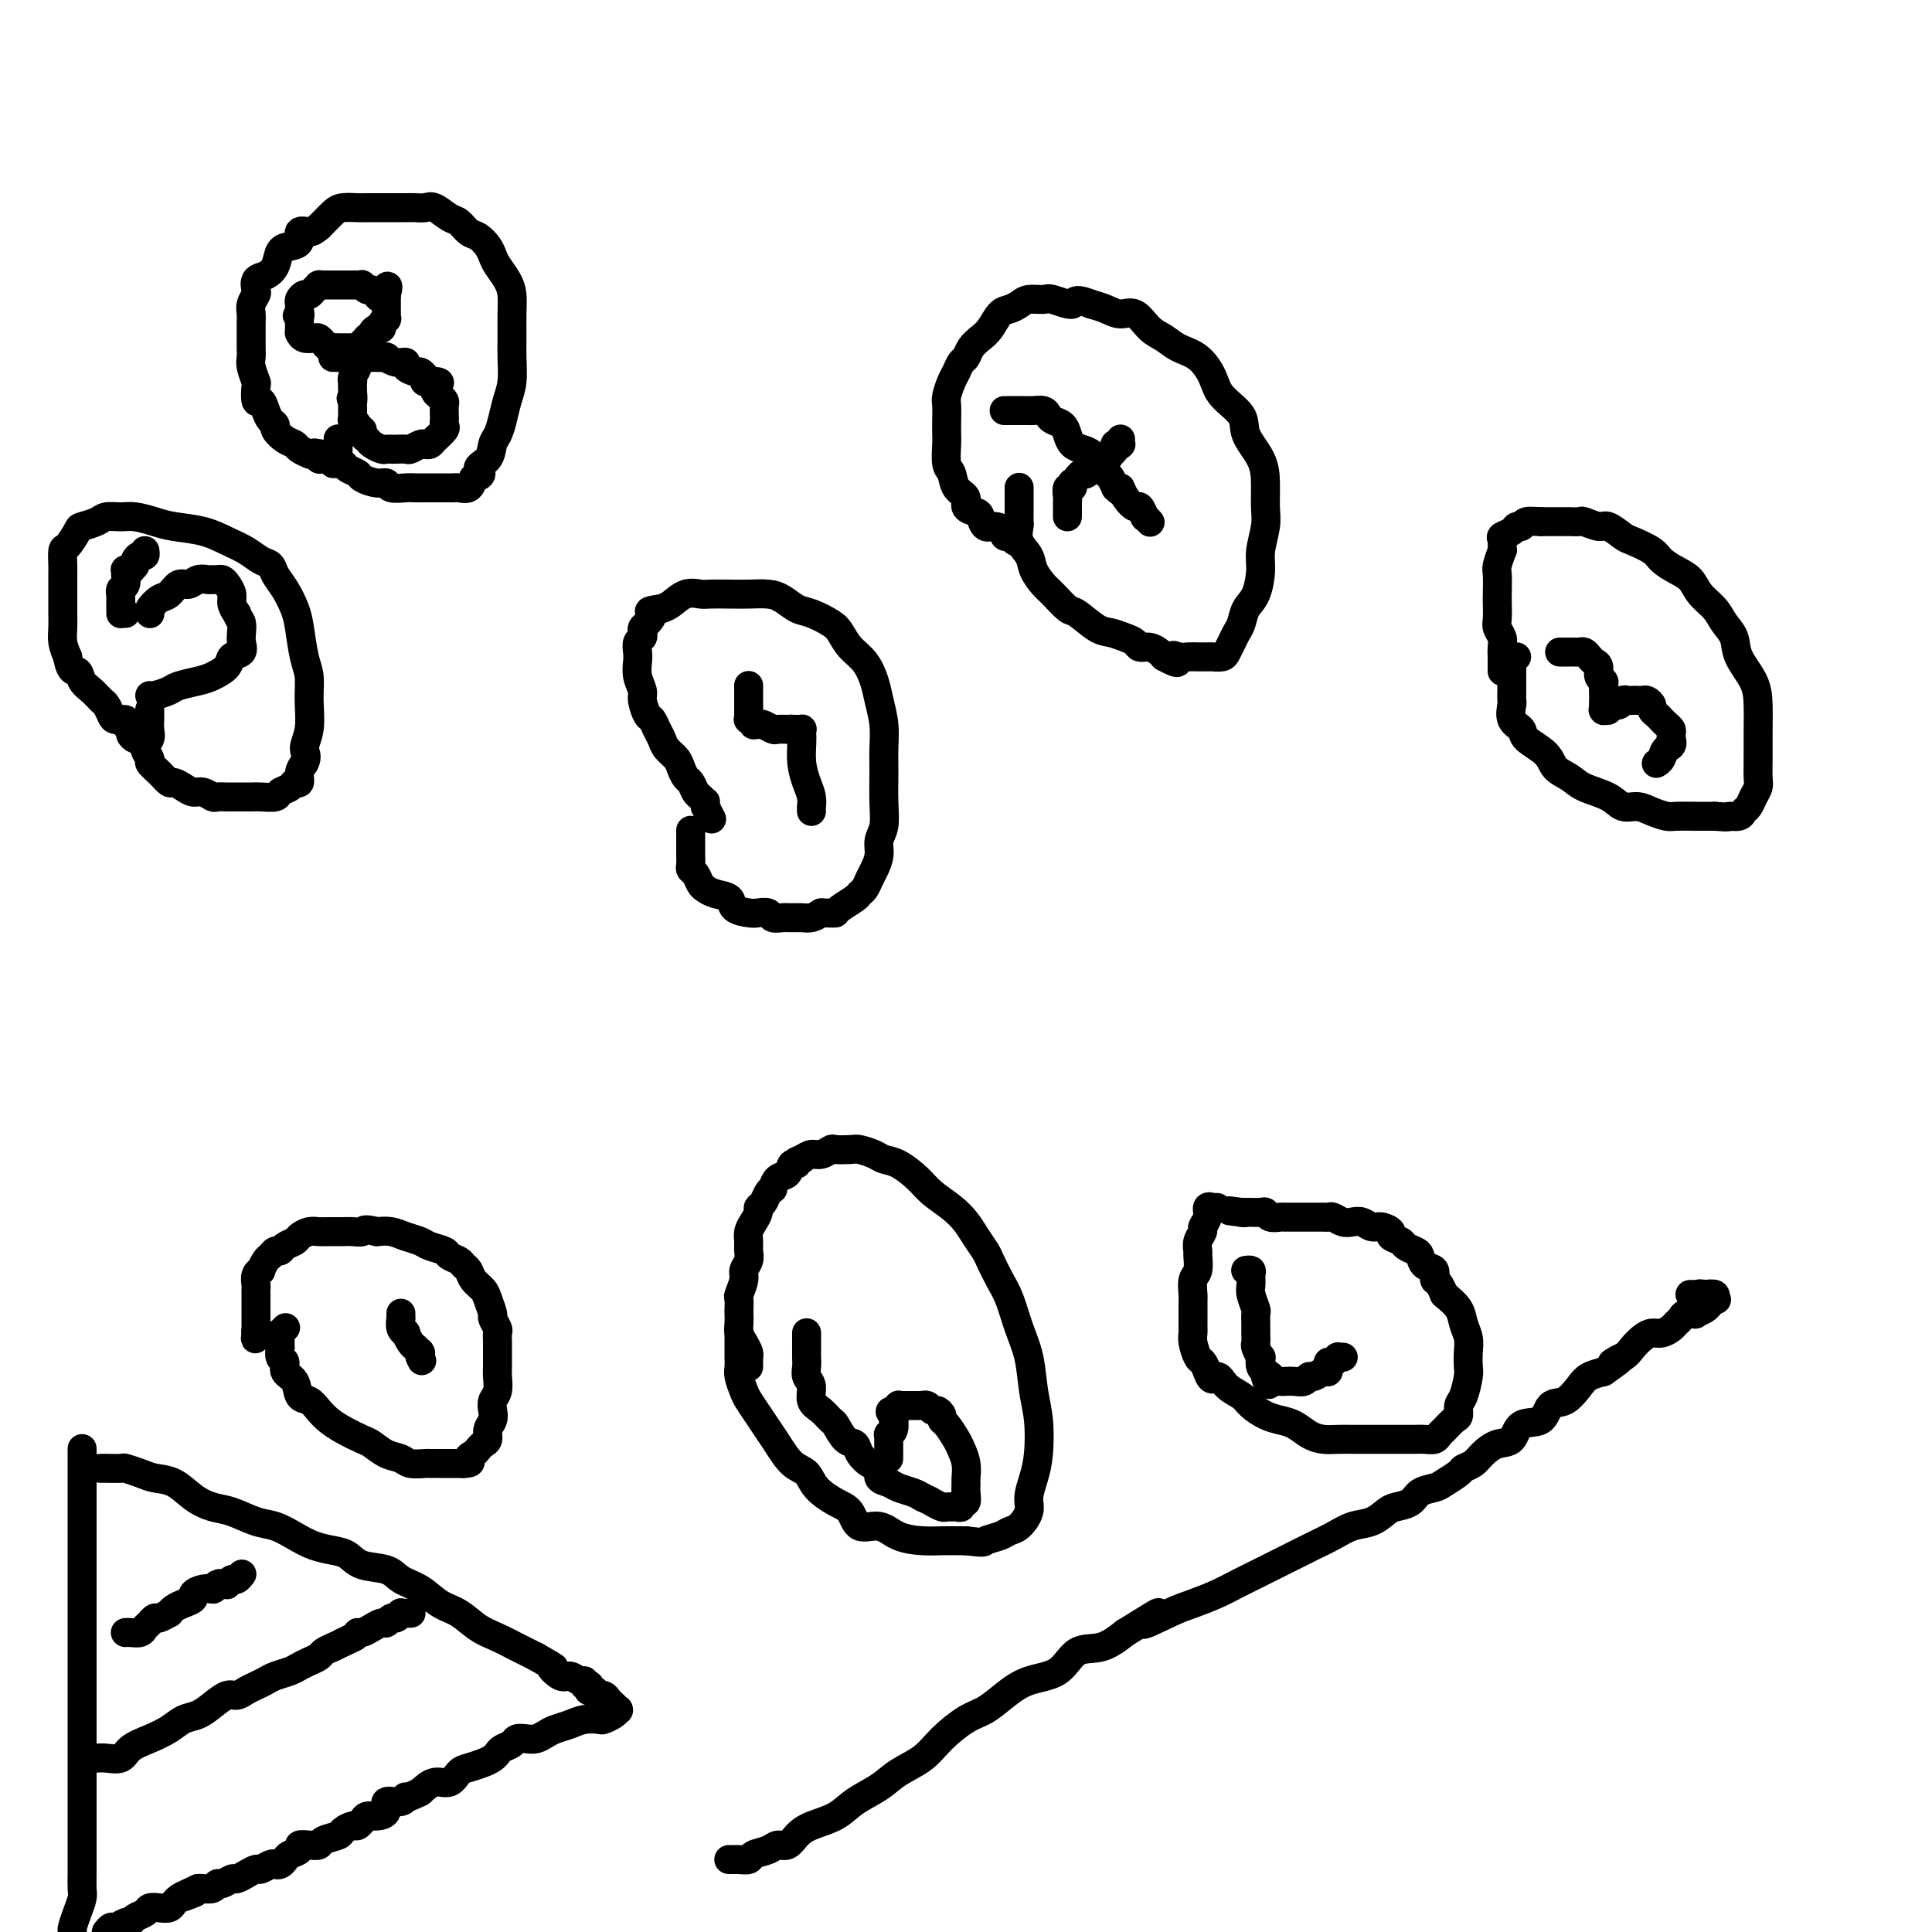 <svg viewBox='0 0 400 400' version='1.1' xmlns='http://www.w3.org/2000/svg' xmlns:xlink='http://www.w3.org/1999/xlink'><g fill='none' stroke='#000000' stroke-width='6' stroke-linecap='round' stroke-linejoin='round'><path d='M59,275c0.113,-0.111 0.226,-0.223 0,0c-0.226,0.223 -0.793,0.780 -1,1c-0.207,0.220 -0.056,0.102 0,0c0.056,-0.102 0.015,-0.187 0,0c-0.015,0.187 -0.005,0.645 0,1c0.005,0.355 0.006,0.605 0,1c-0.006,0.395 -0.017,0.935 0,1c0.017,0.065 0.064,-0.346 0,0c-0.064,0.346 -0.239,1.448 0,2c0.239,0.552 0.893,0.553 1,1c0.107,0.447 -0.333,1.341 0,2c0.333,0.659 1.440,1.083 2,2c0.560,0.917 0.574,2.328 1,3c0.426,0.672 1.262,0.604 2,1c0.738,0.396 1.376,1.257 2,2c0.624,0.743 1.234,1.369 2,2c0.766,0.631 1.690,1.268 3,2c1.310,0.732 3.007,1.559 4,2c0.993,0.441 1.282,0.496 2,1c0.718,0.504 1.865,1.455 3,2c1.135,0.545 2.257,0.682 3,1c0.743,0.318 1.106,0.817 2,1c0.894,0.183 2.319,0.049 3,0c0.681,-0.049 0.619,-0.013 1,0c0.381,0.013 1.205,0.004 2,0c0.795,-0.004 1.560,-0.001 2,0c0.440,0.001 0.554,0.000 1,0c0.446,-0.000 1.223,-0.000 2,0'/><path d='M96,303c2.190,-0.024 1.165,-0.583 1,-1c-0.165,-0.417 0.529,-0.692 1,-1c0.471,-0.308 0.718,-0.649 1,-1c0.282,-0.351 0.598,-0.713 1,-1c0.402,-0.287 0.891,-0.500 1,-1c0.109,-0.500 -0.163,-1.288 0,-2c0.163,-0.712 0.762,-1.349 1,-2c0.238,-0.651 0.116,-1.315 0,-2c-0.116,-0.685 -0.227,-1.390 0,-2c0.227,-0.610 0.793,-1.126 1,-2c0.207,-0.874 0.055,-2.108 0,-3c-0.055,-0.892 -0.014,-1.442 0,-2c0.014,-0.558 -0.000,-1.123 0,-2c0.000,-0.877 0.015,-2.064 0,-3c-0.015,-0.936 -0.060,-1.619 0,-2c0.060,-0.381 0.224,-0.458 0,-1c-0.224,-0.542 -0.837,-1.548 -1,-2c-0.163,-0.452 0.125,-0.348 0,-1c-0.125,-0.652 -0.664,-2.058 -1,-3c-0.336,-0.942 -0.470,-1.418 -1,-2c-0.530,-0.582 -1.456,-1.269 -2,-2c-0.544,-0.731 -0.707,-1.505 -1,-2c-0.293,-0.495 -0.715,-0.710 -1,-1c-0.285,-0.290 -0.431,-0.655 -1,-1c-0.569,-0.345 -1.559,-0.670 -2,-1c-0.441,-0.330 -0.334,-0.667 -1,-1c-0.666,-0.333 -2.107,-0.664 -3,-1c-0.893,-0.336 -1.239,-0.678 -2,-1c-0.761,-0.322 -1.936,-0.625 -3,-1c-1.064,-0.375 -2.018,-0.821 -3,-1c-0.982,-0.179 -1.991,-0.089 -3,0'/><path d='M78,255c-2.900,-0.773 -2.650,-0.207 -3,0c-0.350,0.207 -1.301,0.055 -2,0c-0.699,-0.055 -1.147,-0.012 -2,0c-0.853,0.012 -2.111,-0.008 -3,0c-0.889,0.008 -1.408,0.043 -2,0c-0.592,-0.043 -1.258,-0.165 -2,0c-0.742,0.165 -1.561,0.618 -2,1c-0.439,0.382 -0.499,0.694 -1,1c-0.501,0.306 -1.443,0.605 -2,1c-0.557,0.395 -0.728,0.884 -1,1c-0.272,0.116 -0.646,-0.141 -1,0c-0.354,0.141 -0.687,0.681 -1,1c-0.313,0.319 -0.606,0.418 -1,1c-0.394,0.582 -0.890,1.647 -1,2c-0.110,0.353 0.167,-0.007 0,0c-0.167,0.007 -0.777,0.382 -1,1c-0.223,0.618 -0.060,1.479 0,2c0.060,0.521 0.016,0.703 0,1c-0.016,0.297 -0.004,0.710 0,1c0.004,0.290 0.001,0.459 0,1c-0.001,0.541 -0.000,1.456 0,2c0.000,0.544 0.000,0.719 0,1c-0.000,0.281 -0.000,0.667 0,1c0.000,0.333 0.000,0.611 0,1c-0.000,0.389 -0.000,0.889 0,1c0.000,0.111 0.000,-0.166 0,0c-0.000,0.166 -0.000,0.775 0,1c0.000,0.225 0.000,0.064 0,0c-0.000,-0.064 -0.000,-0.032 0,0'/><path d='M53,276c-0.293,2.321 -0.026,0.622 0,0c0.026,-0.622 -0.189,-0.167 0,0c0.189,0.167 0.782,0.045 1,0c0.218,-0.045 0.062,-0.013 0,0c-0.062,0.013 -0.031,0.006 0,0'/><path d='M252,250c-0.414,0.003 -0.828,0.007 -1,0c-0.172,-0.007 -0.103,-0.023 0,0c0.103,0.023 0.239,0.085 0,0c-0.239,-0.085 -0.852,-0.319 -1,0c-0.148,0.319 0.171,1.189 0,2c-0.171,0.811 -0.831,1.563 -1,2c-0.169,0.437 0.152,0.558 0,1c-0.152,0.442 -0.776,1.205 -1,2c-0.224,0.795 -0.046,1.621 0,2c0.046,0.379 -0.040,0.310 0,1c0.040,0.690 0.207,2.138 0,3c-0.207,0.862 -0.787,1.137 -1,2c-0.213,0.863 -0.057,2.315 0,3c0.057,0.685 0.015,0.603 0,1c-0.015,0.397 -0.005,1.274 0,2c0.005,0.726 0.004,1.301 0,2c-0.004,0.699 -0.012,1.520 0,2c0.012,0.480 0.045,0.617 0,1c-0.045,0.383 -0.167,1.010 0,2c0.167,0.990 0.622,2.344 1,3c0.378,0.656 0.679,0.616 1,1c0.321,0.384 0.660,1.192 1,2'/><path d='M250,284c0.839,2.606 1.435,1.122 2,1c0.565,-0.122 1.099,1.119 2,2c0.901,0.881 2.170,1.401 3,2c0.830,0.599 1.222,1.277 2,2c0.778,0.723 1.940,1.490 3,2c1.060,0.510 2.016,0.764 3,1c0.984,0.236 1.996,0.456 3,1c1.004,0.544 2.001,1.414 3,2c0.999,0.586 2.001,0.889 3,1c0.999,0.111 1.996,0.030 3,0c1.004,-0.030 2.016,-0.008 3,0c0.984,0.008 1.940,0.002 3,0c1.060,-0.002 2.223,-0.001 3,0c0.777,0.001 1.167,0.001 2,0c0.833,-0.001 2.107,-0.004 3,0c0.893,0.004 1.404,0.013 2,0c0.596,-0.013 1.276,-0.049 2,0c0.724,0.049 1.490,0.183 2,0c0.510,-0.183 0.763,-0.682 1,-1c0.237,-0.318 0.459,-0.453 1,-1c0.541,-0.547 1.403,-1.505 2,-2c0.597,-0.495 0.931,-0.526 1,-1c0.069,-0.474 -0.125,-1.390 0,-2c0.125,-0.610 0.570,-0.915 1,-2c0.430,-1.085 0.844,-2.951 1,-4c0.156,-1.049 0.054,-1.281 0,-2c-0.054,-0.719 -0.062,-1.925 0,-3c0.062,-1.075 0.192,-2.020 0,-3c-0.192,-0.980 -0.705,-1.995 -1,-3c-0.295,-1.005 -0.370,-2.002 -1,-3c-0.630,-0.998 -1.815,-1.999 -3,-3'/><path d='M299,268c-1.255,-3.196 -1.893,-2.688 -2,-3c-0.107,-0.312 0.318,-1.446 0,-2c-0.318,-0.554 -1.379,-0.530 -2,-1c-0.621,-0.470 -0.801,-1.435 -1,-2c-0.199,-0.565 -0.416,-0.728 -1,-1c-0.584,-0.272 -1.536,-0.651 -2,-1c-0.464,-0.349 -0.442,-0.667 -1,-1c-0.558,-0.333 -1.697,-0.681 -2,-1c-0.303,-0.319 0.228,-0.607 0,-1c-0.228,-0.393 -1.216,-0.889 -2,-1c-0.784,-0.111 -1.366,0.163 -2,0c-0.634,-0.163 -1.322,-0.762 -2,-1c-0.678,-0.238 -1.346,-0.116 -2,0c-0.654,0.116 -1.292,0.227 -2,0c-0.708,-0.227 -1.484,-0.793 -2,-1c-0.516,-0.207 -0.772,-0.055 -1,0c-0.228,0.055 -0.427,0.015 -1,0c-0.573,-0.015 -1.520,-0.004 -2,0c-0.480,0.004 -0.495,0.001 -1,0c-0.505,-0.001 -1.501,0.001 -2,0c-0.499,-0.001 -0.501,-0.004 -1,0c-0.499,0.004 -1.495,0.015 -2,0c-0.505,-0.015 -0.520,-0.057 -1,0c-0.480,0.057 -1.424,0.211 -2,0c-0.576,-0.211 -0.785,-0.789 -1,-1c-0.215,-0.211 -0.436,-0.057 -1,0c-0.564,0.057 -1.472,0.015 -2,0c-0.528,-0.015 -0.678,-0.004 -1,0c-0.322,0.004 -0.818,0.001 -1,0c-0.182,-0.001 -0.052,-0.000 0,0c0.052,0.000 0.026,0.000 0,0'/><path d='M257,251c-4.796,-0.619 -1.285,-0.166 0,0c1.285,0.166 0.344,0.044 0,0c-0.344,-0.044 -0.092,-0.012 0,0c0.092,0.012 0.025,0.003 0,0c-0.025,-0.003 -0.007,-0.001 0,0c0.007,0.001 0.002,0.000 0,0c-0.002,-0.000 -0.001,-0.000 0,0c0.001,0.000 0.000,0.000 0,0'/><path d='M143,172c-0.000,-0.088 -0.000,-0.175 0,0c0.000,0.175 0.000,0.614 0,1c-0.000,0.386 -0.001,0.720 0,1c0.001,0.280 0.003,0.508 0,1c-0.003,0.492 -0.012,1.249 0,2c0.012,0.751 0.044,1.497 0,2c-0.044,0.503 -0.165,0.765 0,1c0.165,0.235 0.615,0.443 1,1c0.385,0.557 0.703,1.462 1,2c0.297,0.538 0.573,0.708 1,1c0.427,0.292 1.006,0.705 2,1c0.994,0.295 2.403,0.470 3,1c0.597,0.530 0.383,1.414 1,2c0.617,0.586 2.066,0.875 3,1c0.934,0.125 1.352,0.086 2,0c0.648,-0.086 1.524,-0.219 2,0c0.476,0.219 0.550,0.792 1,1c0.450,0.208 1.275,0.053 2,0c0.725,-0.053 1.349,-0.004 2,0c0.651,0.004 1.329,-0.037 2,0c0.671,0.037 1.335,0.154 2,0c0.665,-0.154 1.333,-0.577 2,-1'/><path d='M170,189c2.985,0.032 2.946,0.112 3,0c0.054,-0.112 0.200,-0.414 1,-1c0.800,-0.586 2.256,-1.454 3,-2c0.744,-0.546 0.778,-0.768 1,-1c0.222,-0.232 0.633,-0.474 1,-1c0.367,-0.526 0.691,-1.336 1,-2c0.309,-0.664 0.605,-1.183 1,-2c0.395,-0.817 0.891,-1.933 1,-3c0.109,-1.067 -0.167,-2.087 0,-3c0.167,-0.913 0.778,-1.720 1,-3c0.222,-1.280 0.056,-3.035 0,-5c-0.056,-1.965 -0.003,-4.142 0,-6c0.003,-1.858 -0.043,-3.397 0,-5c0.043,-1.603 0.174,-3.272 0,-5c-0.174,-1.728 -0.652,-3.517 -1,-5c-0.348,-1.483 -0.567,-2.662 -1,-4c-0.433,-1.338 -1.081,-2.835 -2,-4c-0.919,-1.165 -2.108,-1.999 -3,-3c-0.892,-1.001 -1.488,-2.170 -2,-3c-0.512,-0.830 -0.940,-1.322 -2,-2c-1.060,-0.678 -2.751,-1.541 -4,-2c-1.249,-0.459 -2.055,-0.515 -3,-1c-0.945,-0.485 -2.028,-1.398 -3,-2c-0.972,-0.602 -1.831,-0.893 -3,-1c-1.169,-0.107 -2.648,-0.030 -4,0c-1.352,0.030 -2.579,0.015 -4,0c-1.421,-0.015 -3.038,-0.029 -4,0c-0.962,0.029 -1.268,0.101 -2,0c-0.732,-0.101 -1.889,-0.373 -3,0c-1.111,0.373 -2.174,1.392 -3,2c-0.826,0.608 -1.413,0.804 -2,1'/><path d='M137,126c-3.812,0.582 -2.341,0.537 -2,1c0.341,0.463 -0.448,1.433 -1,2c-0.552,0.567 -0.866,0.733 -1,1c-0.134,0.267 -0.088,0.637 0,1c0.088,0.363 0.219,0.719 0,1c-0.219,0.281 -0.787,0.488 -1,1c-0.213,0.512 -0.072,1.329 0,2c0.072,0.671 0.075,1.196 0,2c-0.075,0.804 -0.227,1.888 0,3c0.227,1.112 0.834,2.251 1,3c0.166,0.749 -0.110,1.107 0,2c0.110,0.893 0.606,2.322 1,3c0.394,0.678 0.687,0.604 1,1c0.313,0.396 0.647,1.260 1,2c0.353,0.740 0.724,1.354 1,2c0.276,0.646 0.455,1.324 1,2c0.545,0.676 1.455,1.351 2,2c0.545,0.649 0.723,1.273 1,2c0.277,0.727 0.652,1.558 1,2c0.348,0.442 0.668,0.496 1,1c0.332,0.504 0.678,1.459 1,2c0.322,0.541 0.622,0.667 1,1c0.378,0.333 0.833,0.873 1,1c0.167,0.127 0.045,-0.158 0,0c-0.045,0.158 -0.013,0.759 0,1c0.013,0.241 0.006,0.120 0,0'/><path d='M146,167c2.333,4.500 1.167,2.250 0,0'/><path d='M314,136c-0.423,-0.004 -0.845,-0.008 -1,0c-0.155,0.008 -0.041,0.028 0,0c0.041,-0.028 0.011,-0.103 0,0c-0.011,0.103 -0.003,0.385 0,1c0.003,0.615 0.001,1.563 0,2c-0.001,0.437 -0.002,0.361 0,1c0.002,0.639 0.008,1.991 0,3c-0.008,1.009 -0.030,1.673 0,2c0.030,0.327 0.113,0.317 0,1c-0.113,0.683 -0.421,2.059 0,3c0.421,0.941 1.572,1.445 2,2c0.428,0.555 0.132,1.160 1,2c0.868,0.840 2.900,1.915 4,3c1.100,1.085 1.266,2.179 2,3c0.734,0.821 2.034,1.368 3,2c0.966,0.632 1.598,1.349 3,2c1.402,0.651 3.573,1.236 5,2c1.427,0.764 2.109,1.707 3,2c0.891,0.293 1.989,-0.065 3,0c1.011,0.065 1.933,0.553 3,1c1.067,0.447 2.278,0.852 3,1c0.722,0.148 0.957,0.040 2,0c1.043,-0.040 2.896,-0.011 4,0c1.104,0.011 1.458,0.003 2,0c0.542,-0.003 1.271,-0.002 2,0'/><path d='M355,169c3.510,0.296 2.786,0.035 3,0c0.214,-0.035 1.368,0.156 2,0c0.632,-0.156 0.744,-0.659 1,-1c0.256,-0.341 0.657,-0.519 1,-1c0.343,-0.481 0.628,-1.263 1,-2c0.372,-0.737 0.832,-1.428 1,-2c0.168,-0.572 0.044,-1.026 0,-2c-0.044,-0.974 -0.008,-2.469 0,-4c0.008,-1.531 -0.010,-3.099 0,-5c0.010,-1.901 0.049,-4.136 0,-6c-0.049,-1.864 -0.186,-3.356 -1,-5c-0.814,-1.644 -2.305,-3.440 -3,-5c-0.695,-1.560 -0.594,-2.883 -1,-4c-0.406,-1.117 -1.319,-2.028 -2,-3c-0.681,-0.972 -1.131,-2.004 -2,-3c-0.869,-0.996 -2.156,-1.957 -3,-3c-0.844,-1.043 -1.245,-2.167 -2,-3c-0.755,-0.833 -1.864,-1.374 -3,-2c-1.136,-0.626 -2.300,-1.339 -3,-2c-0.700,-0.661 -0.934,-1.272 -2,-2c-1.066,-0.728 -2.962,-1.572 -4,-2c-1.038,-0.428 -1.219,-0.440 -2,-1c-0.781,-0.560 -2.164,-1.667 -3,-2c-0.836,-0.333 -1.126,0.107 -2,0c-0.874,-0.107 -2.331,-0.761 -3,-1c-0.669,-0.239 -0.550,-0.064 -1,0c-0.450,0.064 -1.469,0.017 -2,0c-0.531,-0.017 -0.575,-0.005 -1,0c-0.425,0.005 -1.230,0.001 -2,0c-0.770,-0.001 -1.506,-0.000 -2,0c-0.494,0.000 -0.747,0.000 -1,0'/><path d='M319,108c-2.283,-0.138 -0.992,0.019 -1,0c-0.008,-0.019 -1.316,-0.212 -2,0c-0.684,0.212 -0.743,0.829 -1,1c-0.257,0.171 -0.710,-0.104 -1,0c-0.290,0.104 -0.416,0.585 -1,1c-0.584,0.415 -1.624,0.762 -2,1c-0.376,0.238 -0.087,0.365 0,1c0.087,0.635 -0.029,1.778 0,2c0.029,0.222 0.204,-0.475 0,0c-0.204,0.475 -0.786,2.123 -1,3c-0.214,0.877 -0.058,0.983 0,2c0.058,1.017 0.019,2.944 0,4c-0.019,1.056 -0.019,1.241 0,2c0.019,0.759 0.058,2.092 0,3c-0.058,0.908 -0.212,1.391 0,2c0.212,0.609 0.789,1.343 1,2c0.211,0.657 0.057,1.237 0,2c-0.057,0.763 -0.015,1.711 0,2c0.015,0.289 0.004,-0.080 0,0c-0.004,0.080 -0.001,0.610 0,1c0.001,0.390 0.000,0.640 0,1c-0.000,0.360 -0.000,0.828 0,1c0.000,0.172 0.000,0.046 0,0c-0.000,-0.046 -0.000,-0.013 0,0c0.000,0.013 0.000,0.007 0,0'/><path d='M31,147c0.001,-0.096 0.002,-0.191 0,0c-0.002,0.191 -0.005,0.670 0,1c0.005,0.330 0.020,0.512 0,1c-0.020,0.488 -0.073,1.282 0,2c0.073,0.718 0.274,1.361 0,2c-0.274,0.639 -1.023,1.275 -1,2c0.023,0.725 0.817,1.538 1,2c0.183,0.462 -0.246,0.571 0,1c0.246,0.429 1.168,1.177 2,2c0.832,0.823 1.573,1.722 2,2c0.427,0.278 0.538,-0.065 1,0c0.462,0.065 1.275,0.539 2,1c0.725,0.461 1.363,0.908 2,1c0.637,0.092 1.272,-0.172 2,0c0.728,0.172 1.550,0.778 2,1c0.450,0.222 0.528,0.059 1,0c0.472,-0.059 1.339,-0.015 2,0c0.661,0.015 1.118,0.001 2,0c0.882,-0.001 2.191,0.011 3,0c0.809,-0.011 1.120,-0.046 2,0c0.880,0.046 2.331,0.171 3,0c0.669,-0.171 0.557,-0.640 1,-1c0.443,-0.360 1.442,-0.610 2,-1c0.558,-0.390 0.675,-0.919 1,-1c0.325,-0.081 0.857,0.286 1,0c0.143,-0.286 -0.102,-1.225 0,-2c0.102,-0.775 0.551,-1.388 1,-2'/><path d='M63,158c0.867,-1.598 0.033,-2.095 0,-3c-0.033,-0.905 0.734,-2.220 1,-4c0.266,-1.780 0.031,-4.026 0,-6c-0.031,-1.974 0.144,-3.676 0,-5c-0.144,-1.324 -0.606,-2.269 -1,-4c-0.394,-1.731 -0.721,-4.246 -1,-6c-0.279,-1.754 -0.511,-2.745 -1,-4c-0.489,-1.255 -1.235,-2.773 -2,-4c-0.765,-1.227 -1.547,-2.163 -2,-3c-0.453,-0.837 -0.576,-1.576 -1,-2c-0.424,-0.424 -1.149,-0.533 -2,-1c-0.851,-0.467 -1.830,-1.291 -3,-2c-1.170,-0.709 -2.533,-1.304 -4,-2c-1.467,-0.696 -3.039,-1.493 -5,-2c-1.961,-0.507 -4.311,-0.725 -6,-1c-1.689,-0.275 -2.716,-0.607 -4,-1c-1.284,-0.393 -2.824,-0.848 -4,-1c-1.176,-0.152 -1.988,-0.001 -3,0c-1.012,0.001 -2.225,-0.146 -3,0c-0.775,0.146 -1.111,0.586 -2,1c-0.889,0.414 -2.329,0.800 -3,1c-0.671,0.200 -0.572,0.212 -1,1c-0.428,0.788 -1.383,2.352 -2,3c-0.617,0.648 -0.898,0.379 -1,1c-0.102,0.621 -0.027,2.133 0,3c0.027,0.867 0.007,1.089 0,2c-0.007,0.911 0.001,2.512 0,4c-0.001,1.488 -0.011,2.863 0,4c0.011,1.137 0.041,2.037 0,3c-0.041,0.963 -0.155,1.989 0,3c0.155,1.011 0.577,2.005 1,3'/><path d='M14,136c0.572,3.522 1.501,2.827 2,3c0.499,0.173 0.568,1.216 1,2c0.432,0.784 1.228,1.310 2,2c0.772,0.690 1.521,1.543 2,2c0.479,0.457 0.688,0.518 1,1c0.312,0.482 0.729,1.386 1,2c0.271,0.614 0.398,0.938 1,1c0.602,0.062 1.681,-0.137 2,0c0.319,0.137 -0.121,0.611 0,1c0.121,0.389 0.803,0.693 1,1c0.197,0.307 -0.091,0.618 0,1c0.091,0.382 0.560,0.834 1,1c0.440,0.166 0.850,0.044 1,0c0.150,-0.044 0.039,-0.012 0,0c-0.039,0.012 -0.007,0.003 0,0c0.007,-0.003 -0.012,-0.001 0,0c0.012,0.001 0.056,0.000 0,0c-0.056,-0.000 -0.211,-0.000 0,0c0.211,0.000 0.788,0.000 1,0c0.212,-0.000 0.061,-0.000 0,0c-0.061,0.000 -0.030,0.000 0,0'/><path d='M83,272c0.000,-0.009 0.000,-0.018 0,0c-0.000,0.018 -0.001,0.064 0,0c0.001,-0.064 0.004,-0.237 0,0c-0.004,0.237 -0.016,0.885 0,1c0.016,0.115 0.060,-0.302 0,0c-0.060,0.302 -0.222,1.325 0,2c0.222,0.675 0.829,1.003 1,1c0.171,-0.003 -0.094,-0.337 0,0c0.094,0.337 0.547,1.344 1,2c0.453,0.656 0.906,0.959 1,1c0.094,0.041 -0.171,-0.182 0,0c0.171,0.182 0.778,0.767 1,1c0.222,0.233 0.060,0.114 0,0c-0.060,-0.114 -0.016,-0.223 0,0c0.016,0.223 0.005,0.778 0,1c-0.005,0.222 -0.002,0.111 0,0'/><path d='M87,281c0.622,1.400 0.178,0.400 0,0c-0.178,-0.400 -0.089,-0.200 0,0'/><path d='M258,263c-0.001,0.000 -0.001,0.000 0,0c0.001,-0.000 0.004,-0.001 0,0c-0.004,0.001 -0.015,0.002 0,0c0.015,-0.002 0.057,-0.008 0,0c-0.057,0.008 -0.212,0.031 0,0c0.212,-0.031 0.793,-0.117 1,0c0.207,0.117 0.041,0.436 0,1c-0.041,0.564 0.041,1.373 0,2c-0.041,0.627 -0.207,1.074 0,2c0.207,0.926 0.788,2.332 1,3c0.212,0.668 0.056,0.597 0,1c-0.056,0.403 -0.011,1.279 0,2c0.011,0.721 -0.011,1.288 0,2c0.011,0.712 0.054,1.571 0,2c-0.054,0.429 -0.207,0.429 0,1c0.207,0.571 0.773,1.712 1,2c0.227,0.288 0.113,-0.276 0,0c-0.113,0.276 -0.226,1.394 0,2c0.226,0.606 0.792,0.702 1,1c0.208,0.298 0.060,0.800 0,1c-0.060,0.200 -0.030,0.100 0,0'/><path d='M262,285c0.858,3.343 1.003,0.700 1,0c-0.003,-0.700 -0.153,0.544 0,1c0.153,0.456 0.608,0.123 1,0c0.392,-0.123 0.721,-0.037 1,0c0.279,0.037 0.508,0.025 1,0c0.492,-0.025 1.249,-0.063 2,0c0.751,0.063 1.497,0.228 2,0c0.503,-0.228 0.762,-0.850 1,-1c0.238,-0.150 0.456,0.170 1,0c0.544,-0.170 1.414,-0.830 2,-1c0.586,-0.170 0.889,0.150 1,0c0.111,-0.150 0.030,-0.771 0,-1c-0.030,-0.229 -0.009,-0.065 0,0c0.009,0.065 0.005,0.033 0,0c-0.005,-0.033 -0.011,-0.065 0,0c0.011,0.065 0.041,0.228 0,0c-0.041,-0.228 -0.151,-0.846 0,-1c0.151,-0.154 0.562,0.155 1,0c0.438,-0.155 0.902,-0.774 1,-1c0.098,-0.226 -0.170,-0.061 0,0c0.170,0.061 0.776,0.016 1,0c0.224,-0.016 0.064,-0.005 0,0c-0.064,0.005 -0.032,0.002 0,0'/><path d='M323,135c0.030,-0.000 0.060,-0.000 0,0c-0.060,0.000 -0.209,0.000 0,0c0.209,-0.000 0.777,-0.000 1,0c0.223,0.000 0.101,0.000 0,0c-0.101,-0.000 -0.182,-0.001 0,0c0.182,0.001 0.626,0.003 1,0c0.374,-0.003 0.677,-0.012 1,0c0.323,0.012 0.665,0.044 1,0c0.335,-0.044 0.663,-0.163 1,0c0.337,0.163 0.682,0.607 1,1c0.318,0.393 0.607,0.734 1,1c0.393,0.266 0.890,0.456 1,1c0.110,0.544 -0.167,1.441 0,2c0.167,0.559 0.777,0.780 1,1c0.223,0.220 0.060,0.441 0,1c-0.060,0.559 -0.016,1.458 0,2c0.016,0.542 0.005,0.726 0,1c-0.005,0.274 -0.002,0.637 0,1'/><path d='M332,146c0.154,1.177 0.040,0.119 0,0c-0.040,-0.119 -0.007,0.701 0,1c0.007,0.299 -0.014,0.076 0,0c0.014,-0.076 0.063,-0.005 0,0c-0.063,0.005 -0.238,-0.055 0,0c0.238,0.055 0.890,0.225 1,0c0.110,-0.225 -0.321,-0.845 0,-1c0.321,-0.155 1.395,0.155 2,0c0.605,-0.155 0.739,-0.773 1,-1c0.261,-0.227 0.647,-0.062 1,0c0.353,0.062 0.673,0.019 1,0c0.327,-0.019 0.661,-0.016 1,0c0.339,0.016 0.682,0.046 1,0c0.318,-0.046 0.610,-0.167 1,0c0.390,0.167 0.878,0.622 1,1c0.122,0.378 -0.121,0.679 0,1c0.121,0.321 0.607,0.663 1,1c0.393,0.337 0.694,0.668 1,1c0.306,0.332 0.618,0.663 1,1c0.382,0.337 0.834,0.679 1,1c0.166,0.321 0.044,0.622 0,1c-0.044,0.378 -0.012,0.832 0,1c0.012,0.168 0.003,0.048 0,0c-0.003,-0.048 -0.002,-0.024 0,0'/><path d='M346,153c0.591,1.585 -0.430,1.549 -1,2c-0.570,0.451 -0.689,1.389 -1,2c-0.311,0.611 -0.815,0.895 -1,1c-0.185,0.105 -0.053,0.030 0,0c0.053,-0.030 0.026,-0.015 0,0'/><path d='M155,142c0.000,0.025 0.000,0.049 0,0c-0.000,-0.049 -0.000,-0.173 0,0c0.000,0.173 0.000,0.642 0,1c-0.000,0.358 -0.000,0.606 0,1c0.000,0.394 0.000,0.933 0,1c-0.000,0.067 -0.001,-0.337 0,0c0.001,0.337 0.004,1.415 0,2c-0.004,0.585 -0.016,0.679 0,1c0.016,0.321 0.060,0.871 0,1c-0.060,0.129 -0.224,-0.163 0,0c0.224,0.163 0.838,0.779 1,1c0.162,0.221 -0.126,0.045 0,0c0.126,-0.045 0.667,0.040 1,0c0.333,-0.040 0.457,-0.207 1,0c0.543,0.207 1.505,0.788 2,1c0.495,0.212 0.525,0.057 1,0c0.475,-0.057 1.397,-0.015 2,0c0.603,0.015 0.887,0.004 1,0c0.113,-0.004 0.057,-0.002 0,0'/><path d='M164,151c1.408,0.464 0.429,0.124 0,0c-0.429,-0.124 -0.307,-0.033 0,0c0.307,0.033 0.800,0.008 1,0c0.200,-0.008 0.106,0.000 0,0c-0.106,-0.000 -0.224,-0.010 0,0c0.224,0.010 0.791,0.039 1,0c0.209,-0.039 0.059,-0.145 0,0c-0.059,0.145 -0.026,0.542 0,1c0.026,0.458 0.045,0.978 0,2c-0.045,1.022 -0.156,2.546 0,4c0.156,1.454 0.578,2.838 1,4c0.422,1.162 0.845,2.101 1,3c0.155,0.899 0.041,1.756 0,2c-0.041,0.244 -0.011,-0.127 0,0c0.011,0.127 0.003,0.750 0,1c-0.003,0.250 -0.002,0.125 0,0'/><path d='M31,127c-0.013,-0.015 -0.026,-0.030 0,0c0.026,0.030 0.090,0.105 0,0c-0.090,-0.105 -0.333,-0.391 0,-1c0.333,-0.609 1.244,-1.540 2,-2c0.756,-0.460 1.358,-0.449 2,-1c0.642,-0.551 1.324,-1.664 2,-2c0.676,-0.336 1.347,0.106 2,0c0.653,-0.106 1.288,-0.761 2,-1c0.712,-0.239 1.500,-0.062 2,0c0.500,0.062 0.712,0.008 1,0c0.288,-0.008 0.651,0.028 1,0c0.349,-0.028 0.685,-0.121 1,0c0.315,0.121 0.610,0.455 1,1c0.390,0.545 0.874,1.301 1,2c0.126,0.699 -0.107,1.343 0,2c0.107,0.657 0.553,1.329 1,2'/><path d='M49,127c0.534,1.284 0.868,1.495 1,2c0.132,0.505 0.062,1.304 0,2c-0.062,0.696 -0.117,1.289 0,2c0.117,0.711 0.406,1.538 0,2c-0.406,0.462 -1.506,0.558 -2,1c-0.494,0.442 -0.382,1.232 -1,2c-0.618,0.768 -1.966,1.516 -3,2c-1.034,0.484 -1.755,0.704 -3,1c-1.245,0.296 -3.013,0.668 -4,1c-0.987,0.332 -1.193,0.625 -2,1c-0.807,0.375 -2.216,0.832 -3,1c-0.784,0.168 -0.942,0.045 -1,0c-0.058,-0.045 -0.017,-0.013 0,0c0.017,0.013 0.008,0.006 0,0'/><path d='M26,127c-0.423,0.006 -0.845,0.012 -1,0c-0.155,-0.012 -0.041,-0.040 0,0c0.041,0.040 0.011,0.150 0,0c-0.011,-0.150 -0.003,-0.561 0,-1c0.003,-0.439 0.001,-0.906 0,-1c-0.001,-0.094 0.000,0.186 0,0c-0.000,-0.186 -0.001,-0.838 0,-1c0.001,-0.162 0.004,0.165 0,0c-0.004,-0.165 -0.015,-0.821 0,-1c0.015,-0.179 0.057,0.120 0,0c-0.057,-0.120 -0.212,-0.659 0,-1c0.212,-0.341 0.793,-0.484 1,-1c0.207,-0.516 0.041,-1.406 0,-2c-0.041,-0.594 0.041,-0.891 0,-1c-0.041,-0.109 -0.207,-0.029 0,0c0.207,0.029 0.786,0.008 1,0c0.214,-0.008 0.061,-0.002 0,0c-0.061,0.002 -0.031,0.001 0,0'/><path d='M27,118c0.150,-1.389 0.025,-0.361 0,0c-0.025,0.361 0.049,0.054 0,0c-0.049,-0.054 -0.219,0.144 0,0c0.219,-0.144 0.829,-0.631 1,-1c0.171,-0.369 -0.098,-0.621 0,-1c0.098,-0.379 0.562,-0.885 1,-1c0.438,-0.115 0.849,0.161 1,0c0.151,-0.161 0.043,-0.760 0,-1c-0.043,-0.240 -0.022,-0.120 0,0'/><path d='M153,276c-0.000,0.031 -0.000,0.063 0,0c0.000,-0.063 0.000,-0.220 0,0c-0.000,0.220 -0.000,0.818 0,1c0.000,0.182 0.000,-0.050 0,0c-0.000,0.050 -0.001,0.382 0,1c0.001,0.618 0.003,1.520 0,2c-0.003,0.480 -0.013,0.536 0,1c0.013,0.464 0.048,1.334 0,2c-0.048,0.666 -0.178,1.126 0,2c0.178,0.874 0.666,2.161 1,3c0.334,0.839 0.515,1.230 1,2c0.485,0.770 1.275,1.921 2,3c0.725,1.079 1.386,2.088 2,3c0.614,0.912 1.182,1.729 2,3c0.818,1.271 1.886,2.996 3,4c1.114,1.004 2.275,1.286 3,2c0.725,0.714 1.016,1.860 2,3c0.984,1.140 2.663,2.273 4,3c1.337,0.727 2.332,1.046 3,2c0.668,0.954 1.010,2.543 2,3c0.990,0.457 2.630,-0.217 4,0c1.370,0.217 2.470,1.326 4,2c1.530,0.674 3.489,0.912 5,1c1.511,0.088 2.575,0.025 4,0c1.425,-0.025 3.213,-0.013 5,0'/><path d='M200,319c4.154,0.510 3.537,0.285 4,0c0.463,-0.285 2.004,-0.631 3,-1c0.996,-0.369 1.447,-0.762 2,-1c0.553,-0.238 1.210,-0.322 2,-1c0.790,-0.678 1.715,-1.951 2,-3c0.285,-1.049 -0.070,-1.874 0,-3c0.070,-1.126 0.567,-2.554 1,-4c0.433,-1.446 0.804,-2.909 1,-5c0.196,-2.091 0.218,-4.811 0,-7c-0.218,-2.189 -0.677,-3.848 -1,-6c-0.323,-2.152 -0.510,-4.797 -1,-7c-0.490,-2.203 -1.282,-3.965 -2,-6c-0.718,-2.035 -1.361,-4.344 -2,-6c-0.639,-1.656 -1.273,-2.659 -2,-4c-0.727,-1.341 -1.548,-3.020 -2,-4c-0.452,-0.980 -0.537,-1.263 -1,-2c-0.463,-0.737 -1.305,-1.929 -2,-3c-0.695,-1.071 -1.242,-2.021 -2,-3c-0.758,-0.979 -1.726,-1.989 -3,-3c-1.274,-1.011 -2.854,-2.025 -4,-3c-1.146,-0.975 -1.858,-1.911 -3,-3c-1.142,-1.089 -2.713,-2.330 -4,-3c-1.287,-0.670 -2.289,-0.768 -3,-1c-0.711,-0.232 -1.131,-0.599 -2,-1c-0.869,-0.401 -2.186,-0.835 -3,-1c-0.814,-0.165 -1.124,-0.059 -2,0c-0.876,0.059 -2.318,0.071 -3,0c-0.682,-0.071 -0.606,-0.225 -1,0c-0.394,0.225 -1.260,0.830 -2,1c-0.740,0.170 -1.354,-0.094 -2,0c-0.646,0.094 -1.323,0.547 -2,1'/><path d='M166,240c-2.031,0.566 -1.108,0.983 -1,1c0.108,0.017 -0.597,-0.364 -1,0c-0.403,0.364 -0.503,1.473 -1,2c-0.497,0.527 -1.390,0.474 -2,1c-0.610,0.526 -0.938,1.633 -1,2c-0.062,0.367 0.142,-0.005 0,0c-0.142,0.005 -0.629,0.385 -1,1c-0.371,0.615 -0.625,1.463 -1,2c-0.375,0.537 -0.871,0.763 -1,1c-0.129,0.237 0.109,0.486 0,1c-0.109,0.514 -0.564,1.292 -1,2c-0.436,0.708 -0.853,1.345 -1,2c-0.147,0.655 -0.024,1.329 0,2c0.024,0.671 -0.050,1.339 0,2c0.050,0.661 0.224,1.314 0,2c-0.224,0.686 -0.845,1.406 -1,2c-0.155,0.594 0.154,1.061 0,2c-0.154,0.939 -0.773,2.348 -1,3c-0.227,0.652 -0.062,0.545 0,1c0.062,0.455 0.019,1.473 0,2c-0.019,0.527 -0.015,0.565 0,1c0.015,0.435 0.043,1.268 0,2c-0.043,0.732 -0.155,1.362 0,2c0.155,0.638 0.577,1.285 1,2c0.423,0.715 0.845,1.498 1,2c0.155,0.502 0.041,0.722 0,1c-0.041,0.278 -0.011,0.613 0,1c0.011,0.387 0.003,0.825 0,1c-0.003,0.175 -0.002,0.088 0,0'/><path d='M167,276c-0.000,0.018 -0.000,0.035 0,0c0.000,-0.035 0.000,-0.123 0,0c-0.000,0.123 -0.001,0.456 0,1c0.001,0.544 0.005,1.299 0,2c-0.005,0.701 -0.017,1.346 0,2c0.017,0.654 0.063,1.315 0,2c-0.063,0.685 -0.234,1.392 0,2c0.234,0.608 0.874,1.116 1,2c0.126,0.884 -0.262,2.142 0,3c0.262,0.858 1.173,1.314 2,2c0.827,0.686 1.568,1.601 2,2c0.432,0.399 0.553,0.283 1,1c0.447,0.717 1.219,2.269 2,3c0.781,0.731 1.573,0.643 2,1c0.427,0.357 0.491,1.160 1,2c0.509,0.840 1.463,1.717 2,2c0.537,0.283 0.657,-0.026 1,0c0.343,0.026 0.911,0.388 1,1c0.089,0.612 -0.299,1.473 0,2c0.299,0.527 1.286,0.718 2,1c0.714,0.282 1.154,0.653 2,1c0.846,0.347 2.099,0.671 3,1c0.901,0.329 1.451,0.665 2,1'/><path d='M191,310c1.737,0.785 1.578,0.746 2,1c0.422,0.254 1.423,0.801 2,1c0.577,0.199 0.728,0.049 1,0c0.272,-0.049 0.665,0.002 1,0c0.335,-0.002 0.612,-0.059 1,0c0.388,0.059 0.889,0.233 1,0c0.111,-0.233 -0.167,-0.873 0,-1c0.167,-0.127 0.778,0.259 1,0c0.222,-0.259 0.056,-1.161 0,-2c-0.056,-0.839 -0.003,-1.613 0,-2c0.003,-0.387 -0.044,-0.387 0,-1c0.044,-0.613 0.180,-1.838 0,-3c-0.180,-1.162 -0.674,-2.262 -1,-3c-0.326,-0.738 -0.483,-1.116 -1,-2c-0.517,-0.884 -1.396,-2.274 -2,-3c-0.604,-0.726 -0.935,-0.787 -1,-1c-0.065,-0.213 0.136,-0.579 0,-1c-0.136,-0.421 -0.610,-0.897 -1,-1c-0.390,-0.103 -0.696,0.169 -1,0c-0.304,-0.169 -0.606,-0.777 -1,-1c-0.394,-0.223 -0.879,-0.060 -1,0c-0.121,0.060 0.123,0.016 0,0c-0.123,-0.016 -0.611,-0.004 -1,0c-0.389,0.004 -0.678,0.000 -1,0c-0.322,-0.000 -0.679,0.004 -1,0c-0.321,-0.004 -0.608,-0.015 -1,0c-0.392,0.015 -0.890,0.057 -1,0c-0.110,-0.057 0.166,-0.211 0,0c-0.166,0.211 -0.776,0.788 -1,1c-0.224,0.212 -0.064,0.061 0,0c0.064,-0.061 0.032,-0.030 0,0'/><path d='M185,292c-1.393,0.158 -0.377,0.554 0,1c0.377,0.446 0.115,0.942 0,1c-0.115,0.058 -0.083,-0.320 0,0c0.083,0.320 0.219,1.340 0,2c-0.219,0.660 -0.791,0.962 -1,1c-0.209,0.038 -0.056,-0.186 0,0c0.056,0.186 0.015,0.782 0,1c-0.015,0.218 -0.004,0.057 0,0c0.004,-0.057 0.001,-0.009 0,0c-0.001,0.009 -0.000,-0.022 0,0c0.000,0.022 0.000,0.096 0,0c-0.000,-0.096 -0.000,-0.362 0,0c0.000,0.362 0.000,1.351 0,2c-0.000,0.649 -0.000,0.957 0,1c0.000,0.043 0.000,-0.181 0,0c-0.000,0.181 -0.000,0.766 0,1c0.000,0.234 0.000,0.117 0,0'/><path d='M211,101c-0.000,-0.092 -0.000,-0.183 0,0c0.000,0.183 0.000,0.641 0,1c-0.000,0.359 -0.000,0.617 0,1c0.000,0.383 0.000,0.889 0,1c-0.000,0.111 -0.000,-0.173 0,0c0.000,0.173 0.001,0.804 0,1c-0.001,0.196 -0.002,-0.044 0,0c0.002,0.044 0.008,0.371 0,1c-0.008,0.629 -0.028,1.561 0,2c0.028,0.439 0.105,0.387 0,1c-0.105,0.613 -0.391,1.892 0,3c0.391,1.108 1.460,2.045 2,3c0.540,0.955 0.551,1.927 1,3c0.449,1.073 1.334,2.245 2,3c0.666,0.755 1.112,1.091 2,2c0.888,0.909 2.219,2.390 3,3c0.781,0.610 1.011,0.348 2,1c0.989,0.652 2.736,2.217 4,3c1.264,0.783 2.043,0.783 3,1c0.957,0.217 2.091,0.649 3,1c0.909,0.351 1.592,0.619 2,1c0.408,0.381 0.542,0.875 1,1c0.458,0.125 1.239,-0.120 2,0c0.761,0.120 1.503,0.606 2,1c0.497,0.394 0.748,0.697 1,1'/><path d='M241,136c4.286,2.321 2.500,0.622 2,0c-0.500,-0.622 0.285,-0.167 1,0c0.715,0.167 1.361,0.045 2,0c0.639,-0.045 1.270,-0.014 2,0c0.730,0.014 1.557,0.012 2,0c0.443,-0.012 0.500,-0.034 1,0c0.500,0.034 1.444,0.123 2,0c0.556,-0.123 0.725,-0.459 1,-1c0.275,-0.541 0.654,-1.287 1,-2c0.346,-0.713 0.657,-1.394 1,-2c0.343,-0.606 0.718,-1.136 1,-2c0.282,-0.864 0.472,-2.062 1,-3c0.528,-0.938 1.395,-1.618 2,-3c0.605,-1.382 0.947,-3.467 1,-5c0.053,-1.533 -0.183,-2.513 0,-4c0.183,-1.487 0.784,-3.482 1,-5c0.216,-1.518 0.048,-2.558 0,-4c-0.048,-1.442 0.026,-3.284 0,-5c-0.026,-1.716 -0.152,-3.305 -1,-5c-0.848,-1.695 -2.417,-3.497 -3,-5c-0.583,-1.503 -0.179,-2.706 -1,-4c-0.821,-1.294 -2.866,-2.679 -4,-4c-1.134,-1.321 -1.356,-2.579 -2,-4c-0.644,-1.421 -1.708,-3.005 -3,-4c-1.292,-0.995 -2.810,-1.400 -4,-2c-1.190,-0.600 -2.051,-1.393 -3,-2c-0.949,-0.607 -1.986,-1.027 -3,-2c-1.014,-0.973 -2.004,-2.498 -3,-3c-0.996,-0.502 -1.999,0.019 -3,0c-1.001,-0.019 -2.000,-0.577 -3,-1c-1.000,-0.423 -2.000,-0.712 -3,-1'/><path d='M226,63c-4.088,-1.640 -3.308,-0.240 -4,0c-0.692,0.240 -2.857,-0.678 -4,-1c-1.143,-0.322 -1.265,-0.047 -2,0c-0.735,0.047 -2.084,-0.135 -3,0c-0.916,0.135 -1.400,0.589 -2,1c-0.600,0.411 -1.316,0.781 -2,1c-0.684,0.219 -1.335,0.286 -2,1c-0.665,0.714 -1.344,2.074 -2,3c-0.656,0.926 -1.289,1.417 -2,2c-0.711,0.583 -1.500,1.257 -2,2c-0.500,0.743 -0.712,1.554 -1,2c-0.288,0.446 -0.651,0.527 -1,1c-0.349,0.473 -0.682,1.336 -1,2c-0.318,0.664 -0.621,1.127 -1,2c-0.379,0.873 -0.833,2.157 -1,3c-0.167,0.843 -0.046,1.245 0,2c0.046,0.755 0.016,1.864 0,3c-0.016,1.136 -0.017,2.300 0,3c0.017,0.700 0.051,0.936 0,2c-0.051,1.064 -0.187,2.957 0,4c0.187,1.043 0.698,1.235 1,2c0.302,0.765 0.396,2.101 1,3c0.604,0.899 1.719,1.359 2,2c0.281,0.641 -0.273,1.463 0,2c0.273,0.537 1.373,0.788 2,1c0.627,0.212 0.780,0.386 1,1c0.220,0.614 0.506,1.667 1,2c0.494,0.333 1.194,-0.055 2,0c0.806,0.055 1.717,0.553 2,1c0.283,0.447 -0.062,0.842 0,1c0.062,0.158 0.531,0.079 1,0'/><path d='M209,111c2.238,2.321 1.333,0.625 1,0c-0.333,-0.625 -0.095,-0.179 0,0c0.095,0.179 0.048,0.089 0,0'/><path d='M208,85c0.030,-0.000 0.060,-0.000 0,0c-0.060,0.000 -0.209,0.000 0,0c0.209,-0.000 0.777,-0.000 1,0c0.223,0.000 0.101,0.000 0,0c-0.101,-0.000 -0.182,-0.000 0,0c0.182,0.000 0.625,0.000 1,0c0.375,-0.000 0.682,-0.001 1,0c0.318,0.001 0.649,0.003 1,0c0.351,-0.003 0.723,-0.012 1,0c0.277,0.012 0.459,0.044 1,0c0.541,-0.044 1.440,-0.164 2,0c0.560,0.164 0.779,0.611 1,1c0.221,0.389 0.443,0.720 1,1c0.557,0.280 1.449,0.508 2,1c0.551,0.492 0.763,1.248 1,2c0.237,0.752 0.501,1.501 1,2c0.499,0.499 1.233,0.749 2,1c0.767,0.251 1.567,0.504 2,1c0.433,0.496 0.497,1.236 1,2c0.503,0.764 1.443,1.552 2,2c0.557,0.448 0.731,0.557 1,1c0.269,0.443 0.635,1.222 1,2'/><path d='M231,101c1.897,1.925 1.139,0.236 1,0c-0.139,-0.236 0.340,0.979 1,2c0.660,1.021 1.501,1.846 2,2c0.499,0.154 0.656,-0.365 1,0c0.344,0.365 0.876,1.613 1,2c0.124,0.387 -0.159,-0.088 0,0c0.159,0.088 0.760,0.739 1,1c0.240,0.261 0.120,0.130 0,0'/><path d='M221,107c0.000,-0.415 0.000,-0.829 0,-1c-0.000,-0.171 -0.000,-0.097 0,0c0.000,0.097 0.000,0.218 0,0c-0.000,-0.218 -0.000,-0.776 0,-1c0.000,-0.224 0.000,-0.114 0,0c-0.000,0.114 -0.001,0.233 0,0c0.001,-0.233 0.004,-0.818 0,-1c-0.004,-0.182 -0.015,0.038 0,0c0.015,-0.038 0.056,-0.335 0,-1c-0.056,-0.665 -0.207,-1.699 0,-2c0.207,-0.301 0.774,0.129 1,0c0.226,-0.129 0.112,-0.818 0,-1c-0.112,-0.182 -0.223,0.143 0,0c0.223,-0.143 0.781,-0.754 1,-1c0.219,-0.246 0.099,-0.126 0,0c-0.099,0.126 -0.178,0.260 0,0c0.178,-0.260 0.614,-0.912 1,-1c0.386,-0.088 0.722,0.389 1,0c0.278,-0.389 0.498,-1.643 1,-2c0.502,-0.357 1.286,0.184 2,0c0.714,-0.184 1.357,-1.092 2,-2'/><path d='M230,94c1.635,-1.536 1.223,-1.875 1,-2c-0.223,-0.125 -0.256,-0.037 0,0c0.256,0.037 0.801,0.024 1,0c0.199,-0.024 0.053,-0.059 0,0c-0.053,0.059 -0.014,0.212 0,0c0.014,-0.212 0.004,-0.789 0,-1c-0.004,-0.211 -0.001,-0.057 0,0c0.001,0.057 0.000,0.016 0,0c-0.000,-0.016 -0.000,-0.008 0,0'/><path d='M70,91c-0.000,-0.120 -0.000,-0.239 0,0c0.000,0.239 0.000,0.837 0,1c-0.000,0.163 -0.001,-0.110 0,0c0.001,0.110 0.004,0.603 0,1c-0.004,0.397 -0.013,0.698 0,1c0.013,0.302 0.049,0.606 0,1c-0.049,0.394 -0.184,0.879 0,1c0.184,0.121 0.686,-0.121 1,0c0.314,0.121 0.442,0.606 1,1c0.558,0.394 1.548,0.698 2,1c0.452,0.302 0.365,0.603 1,1c0.635,0.397 1.990,0.891 3,1c1.010,0.109 1.674,-0.167 2,0c0.326,0.167 0.313,0.777 1,1c0.687,0.223 2.075,0.060 3,0c0.925,-0.060 1.386,-0.016 2,0c0.614,0.016 1.382,0.004 2,0c0.618,-0.004 1.086,0.000 2,0c0.914,-0.000 2.272,-0.006 3,0c0.728,0.006 0.824,0.022 1,0c0.176,-0.022 0.432,-0.083 1,0c0.568,0.083 1.448,0.309 2,0c0.552,-0.309 0.776,-1.155 1,-2'/><path d='M98,99c2.748,-0.684 1.118,-1.393 1,-2c-0.118,-0.607 1.278,-1.113 2,-2c0.722,-0.887 0.772,-2.154 1,-3c0.228,-0.846 0.636,-1.272 1,-2c0.364,-0.728 0.686,-1.757 1,-3c0.314,-1.243 0.620,-2.698 1,-4c0.380,-1.302 0.834,-2.449 1,-4c0.166,-1.551 0.042,-3.506 0,-5c-0.042,-1.494 -0.004,-2.525 0,-4c0.004,-1.475 -0.027,-3.392 0,-5c0.027,-1.608 0.110,-2.906 0,-4c-0.110,-1.094 -0.414,-1.985 -1,-3c-0.586,-1.015 -1.455,-2.155 -2,-3c-0.545,-0.845 -0.765,-1.396 -1,-2c-0.235,-0.604 -0.485,-1.260 -1,-2c-0.515,-0.740 -1.297,-1.565 -2,-2c-0.703,-0.435 -1.329,-0.481 -2,-1c-0.671,-0.519 -1.387,-1.512 -2,-2c-0.613,-0.488 -1.123,-0.470 -2,-1c-0.877,-0.530 -2.122,-1.606 -3,-2c-0.878,-0.394 -1.388,-0.106 -2,0c-0.612,0.106 -1.327,0.028 -2,0c-0.673,-0.028 -1.306,-0.007 -2,0c-0.694,0.007 -1.450,0.001 -2,0c-0.550,-0.001 -0.896,0.002 -2,0c-1.104,-0.002 -2.968,-0.008 -4,0c-1.032,0.008 -1.232,0.030 -2,0c-0.768,-0.030 -2.103,-0.111 -3,0c-0.897,0.111 -1.357,0.415 -2,1c-0.643,0.585 -1.469,1.453 -2,2c-0.531,0.547 -0.765,0.774 -1,1'/><path d='M66,47c-1.099,0.874 -1.345,1.058 -2,1c-0.655,-0.058 -1.719,-0.360 -2,0c-0.281,0.360 0.220,1.382 0,2c-0.220,0.618 -1.163,0.833 -2,1c-0.837,0.167 -1.570,0.286 -2,1c-0.430,0.714 -0.559,2.022 -1,3c-0.441,0.978 -1.194,1.627 -2,2c-0.806,0.373 -1.666,0.470 -2,1c-0.334,0.530 -0.142,1.492 0,2c0.142,0.508 0.234,0.563 0,1c-0.234,0.437 -0.795,1.258 -1,2c-0.205,0.742 -0.055,1.407 0,2c0.055,0.593 0.014,1.116 0,2c-0.014,0.884 0.000,2.129 0,3c-0.000,0.871 -0.014,1.369 0,2c0.014,0.631 0.055,1.396 0,2c-0.055,0.604 -0.208,1.046 0,2c0.208,0.954 0.777,2.419 1,3c0.223,0.581 0.101,0.278 0,1c-0.101,0.722 -0.181,2.470 0,3c0.181,0.530 0.621,-0.157 1,0c0.379,0.157 0.696,1.159 1,2c0.304,0.841 0.596,1.521 1,2c0.404,0.479 0.919,0.758 1,1c0.081,0.242 -0.272,0.447 0,1c0.272,0.553 1.168,1.455 2,2c0.832,0.545 1.599,0.735 2,1c0.401,0.265 0.438,0.607 1,1c0.562,0.393 1.651,0.837 2,1c0.349,0.163 -0.043,0.047 0,0c0.043,-0.047 0.522,-0.023 1,0'/><path d='M65,94c1.796,1.701 0.285,0.455 0,0c-0.285,-0.455 0.655,-0.118 1,0c0.345,0.118 0.095,0.018 0,0c-0.095,-0.018 -0.036,0.048 0,0c0.036,-0.048 0.047,-0.209 0,0c-0.047,0.209 -0.152,0.788 0,1c0.152,0.212 0.563,0.056 1,0c0.437,-0.056 0.902,-0.011 1,0c0.098,0.011 -0.170,-0.011 0,0c0.170,0.011 0.777,0.054 1,0c0.223,-0.054 0.060,-0.207 0,0c-0.060,0.207 -0.017,0.773 0,1c0.017,0.227 0.009,0.113 0,0'/><path d='M69,74c-0.090,-0.000 -0.180,-0.000 0,0c0.180,0.000 0.631,0.000 1,0c0.369,-0.000 0.657,-0.000 1,0c0.343,0.000 0.740,0.000 1,0c0.260,-0.000 0.383,-0.000 1,0c0.617,0.000 1.728,0.000 2,0c0.272,-0.000 -0.297,-0.001 0,0c0.297,0.001 1.458,0.004 2,0c0.542,-0.004 0.465,-0.016 1,0c0.535,0.016 1.683,0.060 2,0c0.317,-0.060 -0.195,-0.222 0,0c0.195,0.222 1.099,0.829 2,1c0.901,0.171 1.800,-0.095 2,0c0.200,0.095 -0.300,0.551 0,1c0.300,0.449 1.400,0.891 2,1c0.600,0.109 0.699,-0.114 1,0c0.301,0.114 0.802,0.567 1,1c0.198,0.433 0.092,0.847 0,1c-0.092,0.153 -0.169,0.044 0,0c0.169,-0.044 0.585,-0.022 1,0'/><path d='M89,79c3.332,0.665 1.663,-0.174 1,0c-0.663,0.174 -0.321,1.360 0,2c0.321,0.640 0.622,0.735 1,1c0.378,0.265 0.833,0.701 1,1c0.167,0.299 0.047,0.460 0,1c-0.047,0.540 -0.019,1.458 0,2c0.019,0.542 0.030,0.709 0,1c-0.030,0.291 -0.102,0.705 0,1c0.102,0.295 0.379,0.470 0,1c-0.379,0.530 -1.415,1.414 -2,2c-0.585,0.586 -0.719,0.875 -1,1c-0.281,0.125 -0.709,0.086 -1,0c-0.291,-0.086 -0.445,-0.219 -1,0c-0.555,0.219 -1.511,0.791 -2,1c-0.489,0.209 -0.511,0.057 -1,0c-0.489,-0.057 -1.444,-0.018 -2,0c-0.556,0.018 -0.712,0.016 -1,0c-0.288,-0.016 -0.708,-0.045 -1,0c-0.292,0.045 -0.455,0.166 -1,0c-0.545,-0.166 -1.470,-0.618 -2,-1c-0.530,-0.382 -0.663,-0.694 -1,-1c-0.337,-0.306 -0.879,-0.608 -1,-1c-0.121,-0.392 0.178,-0.876 0,-1c-0.178,-0.124 -0.832,0.111 -1,0c-0.168,-0.111 0.151,-0.569 0,-1c-0.151,-0.431 -0.773,-0.836 -1,-1c-0.227,-0.164 -0.061,-0.088 0,0c0.061,0.088 0.016,0.189 0,0c-0.016,-0.189 -0.004,-0.666 0,-1c0.004,-0.334 0.001,-0.524 0,-1c-0.001,-0.476 -0.001,-1.238 0,-2'/><path d='M73,83c-0.619,-1.304 -0.167,-0.064 0,0c0.167,0.064 0.049,-1.047 0,-2c-0.049,-0.953 -0.028,-1.746 0,-2c0.028,-0.254 0.064,0.033 0,0c-0.064,-0.033 -0.227,-0.385 0,-1c0.227,-0.615 0.846,-1.492 1,-2c0.154,-0.508 -0.156,-0.647 0,-1c0.156,-0.353 0.778,-0.921 1,-1c0.222,-0.079 0.044,0.333 0,0c-0.044,-0.333 0.045,-1.409 0,-2c-0.045,-0.591 -0.223,-0.697 0,-1c0.223,-0.303 0.847,-0.803 1,-1c0.153,-0.197 -0.165,-0.091 0,0c0.165,0.091 0.814,0.165 1,0c0.186,-0.165 -0.090,-0.570 0,-1c0.090,-0.430 0.546,-0.885 1,-1c0.454,-0.115 0.906,0.109 1,0c0.094,-0.109 -0.171,-0.551 0,-1c0.171,-0.449 0.778,-0.905 1,-1c0.222,-0.095 0.060,0.170 0,0c-0.060,-0.170 -0.016,-0.776 0,-1c0.016,-0.224 0.004,-0.067 0,0c-0.004,0.067 -0.001,0.042 0,0c0.001,-0.042 0.000,-0.102 0,0c-0.000,0.102 -0.000,0.364 0,0c0.000,-0.364 0.000,-1.355 0,-2c-0.000,-0.645 -0.000,-0.943 0,-1c0.000,-0.057 0.000,0.127 0,0c-0.000,-0.127 -0.000,-0.563 0,-1'/><path d='M80,61c0.904,-3.421 -0.336,-0.973 -1,0c-0.664,0.973 -0.752,0.471 -1,0c-0.248,-0.471 -0.655,-0.911 -1,-1c-0.345,-0.089 -0.628,0.172 -1,0c-0.372,-0.172 -0.835,-0.778 -1,-1c-0.165,-0.222 -0.033,-0.059 0,0c0.033,0.059 -0.032,0.016 0,0c0.032,-0.016 0.163,-0.004 0,0c-0.163,0.004 -0.620,0.001 -1,0c-0.380,-0.001 -0.683,-0.000 -1,0c-0.317,0.000 -0.648,0.000 -1,0c-0.352,-0.000 -0.725,-0.000 -1,0c-0.275,0.000 -0.452,0.000 -1,0c-0.548,-0.000 -1.467,-0.000 -2,0c-0.533,0.000 -0.679,0.000 -1,0c-0.321,-0.000 -0.817,-0.001 -1,0c-0.183,0.001 -0.052,0.003 0,0c0.052,-0.003 0.025,-0.011 0,0c-0.025,0.011 -0.048,0.041 0,0c0.048,-0.041 0.167,-0.151 0,0c-0.167,0.151 -0.619,0.565 -1,1c-0.381,0.435 -0.691,0.891 -1,1c-0.309,0.109 -0.619,-0.130 -1,0c-0.381,0.130 -0.834,0.627 -1,1c-0.166,0.373 -0.044,0.622 0,1c0.044,0.378 0.012,0.886 0,1c-0.012,0.114 -0.003,-0.166 0,0c0.003,0.166 0.001,0.776 0,1c-0.001,0.224 -0.000,0.060 0,0c0.000,-0.060 0.000,-0.017 0,0c-0.000,0.017 -0.000,0.009 0,0'/><path d='M62,65c-0.928,0.879 -0.249,0.077 0,0c0.249,-0.077 0.067,0.572 0,1c-0.067,0.428 -0.018,0.637 0,1c0.018,0.363 0.004,0.881 0,1c-0.004,0.119 0.001,-0.161 0,0c-0.001,0.161 -0.008,0.761 0,1c0.008,0.239 0.029,0.116 0,0c-0.029,-0.116 -0.110,-0.224 0,0c0.110,0.224 0.411,0.782 1,1c0.589,0.218 1.467,0.097 2,0c0.533,-0.097 0.720,-0.170 1,0c0.280,0.170 0.653,0.581 1,1c0.347,0.419 0.668,0.844 1,1c0.332,0.156 0.677,0.042 1,0c0.323,-0.042 0.626,-0.011 1,0c0.374,0.011 0.818,0.003 1,0c0.182,-0.003 0.100,-0.001 0,0c-0.100,0.001 -0.219,0.000 0,0c0.219,-0.000 0.777,-0.000 1,0c0.223,0.000 0.113,0.000 0,0c-0.113,-0.000 -0.227,-0.000 0,0c0.227,0.000 0.797,0.000 1,0c0.203,-0.000 0.040,-0.000 0,0c-0.040,0.000 0.042,0.000 0,0c-0.042,-0.000 -0.207,-0.000 0,0c0.207,0.000 0.787,0.000 1,0c0.213,-0.000 0.061,-0.000 0,0c-0.061,0.000 -0.030,0.000 0,0'/><path d='M151,385c-0.098,-0.002 -0.197,-0.004 0,0c0.197,0.004 0.689,0.012 1,0c0.311,-0.012 0.439,-0.046 1,0c0.561,0.046 1.554,0.172 2,0c0.446,-0.172 0.346,-0.640 1,-1c0.654,-0.360 2.063,-0.610 3,-1c0.937,-0.390 1.402,-0.919 2,-1c0.598,-0.081 1.330,0.285 2,0c0.670,-0.285 1.278,-1.220 2,-2c0.722,-0.780 1.560,-1.405 3,-2c1.440,-0.595 3.484,-1.159 5,-2c1.516,-0.841 2.504,-1.960 4,-3c1.496,-1.040 3.499,-2.001 5,-3c1.501,-0.999 2.502,-2.034 4,-3c1.498,-0.966 3.495,-1.861 5,-3c1.505,-1.139 2.518,-2.522 4,-4c1.482,-1.478 3.432,-3.051 5,-4c1.568,-0.949 2.753,-1.274 4,-2c1.247,-0.726 2.555,-1.853 4,-3c1.445,-1.147 3.025,-2.316 5,-3c1.975,-0.684 4.344,-0.884 6,-2c1.656,-1.116 2.600,-3.146 4,-4c1.400,-0.854 3.257,-0.530 5,-1c1.743,-0.470 3.371,-1.735 5,-3'/><path d='M233,338c11.495,-7.164 5.232,-3.074 4,-2c-1.232,1.074 2.568,-0.867 5,-2c2.432,-1.133 3.497,-1.458 5,-2c1.503,-0.542 3.444,-1.300 5,-2c1.556,-0.700 2.726,-1.342 4,-2c1.274,-0.658 2.651,-1.331 4,-2c1.349,-0.669 2.671,-1.335 4,-2c1.329,-0.665 2.666,-1.329 4,-2c1.334,-0.671 2.665,-1.349 4,-2c1.335,-0.651 2.674,-1.274 4,-2c1.326,-0.726 2.638,-1.556 4,-2c1.362,-0.444 2.772,-0.504 4,-1c1.228,-0.496 2.272,-1.428 3,-2c0.728,-0.572 1.138,-0.782 2,-1c0.862,-0.218 2.175,-0.443 3,-1c0.825,-0.557 1.162,-1.445 2,-2c0.838,-0.555 2.178,-0.778 3,-1c0.822,-0.222 1.125,-0.443 2,-1c0.875,-0.557 2.320,-1.449 3,-2c0.680,-0.551 0.595,-0.761 1,-1c0.405,-0.239 1.300,-0.506 2,-1c0.700,-0.494 1.207,-1.215 2,-2c0.793,-0.785 1.874,-1.633 3,-2c1.126,-0.367 2.296,-0.254 3,-1c0.704,-0.746 0.941,-2.353 2,-3c1.059,-0.647 2.940,-0.334 4,-1c1.060,-0.666 1.298,-2.311 2,-3c0.702,-0.689 1.869,-0.422 3,-1c1.131,-0.578 2.228,-2.002 3,-3c0.772,-0.998 1.221,-1.571 2,-2c0.779,-0.429 1.890,-0.715 3,-1'/><path d='M332,284c6.545,-4.594 2.909,-2.580 2,-2c-0.909,0.580 0.911,-0.275 2,-1c1.089,-0.725 1.447,-1.322 2,-2c0.553,-0.678 1.300,-1.439 2,-2c0.700,-0.561 1.354,-0.924 2,-1c0.646,-0.076 1.285,0.134 2,0c0.715,-0.134 1.506,-0.610 2,-1c0.494,-0.390 0.691,-0.692 1,-1c0.309,-0.308 0.731,-0.621 1,-1c0.269,-0.379 0.387,-0.822 1,-1c0.613,-0.178 1.723,-0.089 2,0c0.277,0.089 -0.280,0.178 0,0c0.280,-0.178 1.395,-0.622 2,-1c0.605,-0.378 0.698,-0.690 1,-1c0.302,-0.310 0.813,-0.619 1,-1c0.187,-0.381 0.050,-0.834 0,-1c-0.050,-0.166 -0.013,-0.045 0,0c0.013,0.045 0.004,0.013 0,0c-0.004,-0.013 -0.002,-0.006 0,0'/><path d='M350,268c-0.009,0.000 -0.018,0.000 0,0c0.018,-0.000 0.064,-0.001 0,0c-0.064,0.001 -0.239,0.004 0,0c0.239,-0.004 0.891,-0.015 1,0c0.109,0.015 -0.324,0.057 0,0c0.324,-0.057 1.407,-0.211 2,0c0.593,0.211 0.698,0.788 1,1c0.302,0.212 0.801,0.061 1,0c0.199,-0.061 0.100,-0.030 0,0'/><path d='M355,269c0.773,0.155 0.207,0.042 0,0c-0.207,-0.042 -0.055,-0.011 0,0c0.055,0.011 0.014,0.004 0,0c-0.014,-0.004 -0.002,-0.005 0,0c0.002,0.005 -0.006,0.015 0,0c0.006,-0.015 0.026,-0.056 0,0c-0.026,0.056 -0.099,0.210 0,0c0.099,-0.210 0.369,-0.785 0,-1c-0.369,-0.215 -1.377,-0.072 -2,0c-0.623,0.072 -0.860,0.072 -1,0c-0.140,-0.072 -0.182,-0.215 0,0c0.182,0.215 0.587,0.789 1,1c0.413,0.211 0.832,0.060 1,0c0.168,-0.060 0.084,-0.030 0,0'/><path d='M17,300c0.000,-0.076 0.000,-0.153 0,0c-0.000,0.153 -0.000,0.535 0,1c0.000,0.465 0.000,1.014 0,2c-0.000,0.986 -0.000,2.408 0,4c0.000,1.592 0.000,3.353 0,5c-0.000,1.647 -0.000,3.181 0,5c0.000,1.819 0.000,3.924 0,6c-0.000,2.076 -0.000,4.122 0,6c0.000,1.878 0.000,3.586 0,5c-0.000,1.414 -0.000,2.533 0,4c0.000,1.467 0.000,3.280 0,5c-0.000,1.720 -0.000,3.345 0,5c0.000,1.655 0.000,3.340 0,5c-0.000,1.660 -0.000,3.294 0,5c0.000,1.706 0.000,3.485 0,5c-0.000,1.515 -0.000,2.768 0,4c0.000,1.232 0.000,2.444 0,4c-0.000,1.556 -0.000,3.456 0,5c0.000,1.544 0.001,2.730 0,4c-0.001,1.270 -0.003,2.622 0,4c0.003,1.378 0.011,2.782 0,4c-0.011,1.218 -0.042,2.249 0,3c0.042,0.751 0.155,1.222 0,2c-0.155,0.778 -0.580,1.863 -1,3c-0.420,1.137 -0.834,2.325 -1,3c-0.166,0.675 -0.083,0.838 0,1'/><path d='M22,304c-0.386,0.000 -0.772,0.000 -1,0c-0.228,-0.000 -0.298,-0.001 0,0c0.298,0.001 0.965,0.003 1,0c0.035,-0.003 -0.561,-0.011 0,0c0.561,0.011 2.278,0.043 3,0c0.722,-0.043 0.450,-0.160 1,0c0.550,0.160 1.921,0.596 3,1c1.079,0.404 1.865,0.776 3,1c1.135,0.224 2.617,0.302 4,1c1.383,0.698 2.666,2.018 4,3c1.334,0.982 2.719,1.628 4,2c1.281,0.372 2.456,0.470 4,1c1.544,0.530 3.456,1.490 5,2c1.544,0.510 2.721,0.569 4,1c1.279,0.431 2.661,1.233 4,2c1.339,0.767 2.634,1.500 4,2c1.366,0.500 2.801,0.767 4,1c1.199,0.233 2.161,0.431 3,1c0.839,0.569 1.553,1.507 3,2c1.447,0.493 3.625,0.540 5,1c1.375,0.460 1.946,1.334 3,2c1.054,0.666 2.592,1.123 4,2c1.408,0.877 2.687,2.174 4,3c1.313,0.826 2.661,1.180 4,2c1.339,0.820 2.668,2.106 4,3c1.332,0.894 2.666,1.394 4,2c1.334,0.606 2.667,1.316 4,2c1.333,0.684 2.667,1.342 4,2'/><path d='M111,343c5.379,3.112 3.326,1.890 3,2c-0.326,0.110 1.074,1.550 2,2c0.926,0.450 1.376,-0.089 2,0c0.624,0.089 1.421,0.808 2,1c0.579,0.192 0.940,-0.141 1,0c0.060,0.141 -0.181,0.756 0,1c0.181,0.244 0.784,0.118 1,0c0.216,-0.118 0.044,-0.228 0,0c-0.044,0.228 0.041,0.793 0,1c-0.041,0.207 -0.207,0.055 0,0c0.207,-0.055 0.788,-0.015 1,0c0.212,0.015 0.057,0.004 0,0c-0.057,-0.004 -0.015,-0.001 0,0c0.015,0.001 0.004,0.000 0,0c-0.004,-0.000 -0.001,-0.000 0,0c0.001,0.000 0.000,0.000 0,0c-0.000,-0.000 -0.000,-0.000 0,0c0.000,0.000 0.000,0.000 0,0'/><path d='M123,350c2.035,1.322 1.124,1.129 1,1c-0.124,-0.129 0.541,-0.192 1,0c0.459,0.192 0.711,0.640 1,1c0.289,0.360 0.613,0.632 1,1c0.387,0.368 0.836,0.831 1,1c0.164,0.169 0.045,0.045 0,0c-0.045,-0.045 -0.014,-0.009 0,0c0.014,0.009 0.011,-0.008 0,0c-0.011,0.008 -0.029,0.041 0,0c0.029,-0.041 0.104,-0.155 0,0c-0.104,0.155 -0.387,0.580 -1,1c-0.613,0.420 -1.557,0.833 -2,1c-0.443,0.167 -0.384,0.086 -1,0c-0.616,-0.086 -1.908,-0.177 -3,0c-1.092,0.177 -1.983,0.622 -3,1c-1.017,0.378 -2.160,0.689 -3,1c-0.840,0.311 -1.376,0.622 -2,1c-0.624,0.378 -1.337,0.822 -2,1c-0.663,0.178 -1.277,0.089 -2,0c-0.723,-0.089 -1.555,-0.179 -2,0c-0.445,0.179 -0.502,0.625 -1,1c-0.498,0.375 -1.435,0.678 -2,1c-0.565,0.322 -0.756,0.662 -1,1c-0.244,0.338 -0.540,0.673 -1,1c-0.460,0.327 -1.085,0.647 -2,1c-0.915,0.353 -2.121,0.741 -3,1c-0.879,0.259 -1.432,0.389 -2,1c-0.568,0.611 -1.153,1.703 -2,2c-0.847,0.297 -1.956,-0.201 -3,0c-1.044,0.201 -2.022,1.100 -3,2'/><path d='M87,371c-3.763,1.860 -3.172,1.010 -3,1c0.172,-0.010 -0.076,0.820 -1,1c-0.924,0.180 -2.524,-0.289 -3,0c-0.476,0.289 0.170,1.335 0,2c-0.170,0.665 -1.158,0.948 -2,1c-0.842,0.052 -1.539,-0.127 -2,0c-0.461,0.127 -0.685,0.559 -1,1c-0.315,0.441 -0.722,0.892 -1,1c-0.278,0.108 -0.427,-0.125 -1,0c-0.573,0.125 -1.571,0.608 -2,1c-0.429,0.392 -0.291,0.693 -1,1c-0.709,0.307 -2.265,0.621 -3,1c-0.735,0.379 -0.649,0.822 -1,1c-0.351,0.178 -1.141,0.089 -2,0c-0.859,-0.089 -1.788,-0.178 -2,0c-0.212,0.178 0.294,0.622 0,1c-0.294,0.378 -1.387,0.689 -2,1c-0.613,0.311 -0.746,0.623 -1,1c-0.254,0.377 -0.631,0.818 -1,1c-0.369,0.182 -0.732,0.104 -1,0c-0.268,-0.104 -0.443,-0.234 -1,0c-0.557,0.234 -1.496,0.832 -2,1c-0.504,0.168 -0.572,-0.095 -1,0c-0.428,0.095 -1.214,0.546 -2,1c-0.786,0.454 -1.572,0.910 -2,1c-0.428,0.090 -0.500,-0.186 -1,0c-0.500,0.186 -1.430,0.834 -2,1c-0.570,0.166 -0.782,-0.151 -1,0c-0.218,0.151 -0.443,0.772 -1,1c-0.557,0.228 -1.445,0.065 -2,0c-0.555,-0.065 -0.778,-0.033 -1,0'/><path d='M41,391c-7.311,3.334 -2.588,1.667 -1,1c1.588,-0.667 0.042,-0.336 -1,0c-1.042,0.336 -1.578,0.678 -2,1c-0.422,0.322 -0.728,0.625 -1,1c-0.272,0.375 -0.510,0.821 -1,1c-0.490,0.179 -1.231,0.090 -2,0c-0.769,-0.090 -1.567,-0.183 -2,0c-0.433,0.183 -0.501,0.641 -1,1c-0.499,0.359 -1.429,0.617 -2,1c-0.571,0.383 -0.783,0.890 -1,1c-0.217,0.110 -0.440,-0.177 -1,0c-0.560,0.177 -1.459,0.817 -2,1c-0.541,0.183 -0.726,-0.091 -1,0c-0.274,0.091 -0.637,0.545 -1,1'/><path d='M26,338c-0.004,0.000 -0.008,0.001 0,0c0.008,-0.001 0.030,-0.003 0,0c-0.030,0.003 -0.110,0.012 0,0c0.110,-0.012 0.411,-0.046 1,0c0.589,0.046 1.466,0.171 2,0c0.534,-0.171 0.725,-0.638 1,-1c0.275,-0.362 0.633,-0.618 1,-1c0.367,-0.382 0.742,-0.890 1,-1c0.258,-0.110 0.400,0.178 1,0c0.600,-0.178 1.657,-0.821 2,-1c0.343,-0.179 -0.029,0.107 0,0c0.029,-0.107 0.458,-0.607 1,-1c0.542,-0.393 1.196,-0.680 2,-1c0.804,-0.320 1.757,-0.674 2,-1c0.243,-0.326 -0.223,-0.623 0,-1c0.223,-0.377 1.137,-0.832 2,-1c0.863,-0.168 1.675,-0.048 2,0c0.325,0.048 0.162,0.024 0,0'/><path d='M44,329c2.952,-1.619 1.331,-1.166 1,-1c-0.331,0.166 0.629,0.046 1,0c0.371,-0.046 0.155,-0.016 0,0c-0.155,0.016 -0.249,0.019 0,0c0.249,-0.019 0.841,-0.062 1,0c0.159,0.062 -0.115,0.227 0,0c0.115,-0.227 0.619,-0.845 1,-1c0.381,-0.155 0.638,0.155 1,0c0.362,-0.155 0.829,-0.773 1,-1c0.171,-0.227 0.046,-0.061 0,0c-0.046,0.061 -0.013,0.017 0,0c0.013,-0.017 0.007,-0.009 0,0'/><path d='M20,364c-0.145,0.013 -0.290,0.026 0,0c0.290,-0.026 1.015,-0.089 2,0c0.985,0.089 2.231,0.332 3,0c0.769,-0.332 1.063,-1.240 2,-2c0.937,-0.760 2.519,-1.372 4,-2c1.481,-0.628 2.862,-1.272 4,-2c1.138,-0.728 2.034,-1.539 3,-2c0.966,-0.461 2.002,-0.571 3,-1c0.998,-0.429 1.958,-1.176 3,-2c1.042,-0.824 2.166,-1.726 3,-2c0.834,-0.274 1.377,0.081 2,0c0.623,-0.081 1.325,-0.599 2,-1c0.675,-0.401 1.321,-0.685 2,-1c0.679,-0.315 1.389,-0.662 2,-1c0.611,-0.338 1.123,-0.668 2,-1c0.877,-0.332 2.118,-0.666 3,-1c0.882,-0.334 1.405,-0.667 2,-1c0.595,-0.333 1.263,-0.667 2,-1c0.737,-0.333 1.545,-0.667 2,-1c0.455,-0.333 0.559,-0.667 1,-1c0.441,-0.333 1.221,-0.667 2,-1'/><path d='M69,341c7.926,-3.741 3.240,-1.594 2,-1c-1.240,0.594 0.967,-0.367 2,-1c1.033,-0.633 0.893,-0.939 1,-1c0.107,-0.061 0.463,0.123 1,0c0.537,-0.123 1.257,-0.554 2,-1c0.743,-0.446 1.510,-0.908 2,-1c0.490,-0.092 0.705,0.186 1,0c0.295,-0.186 0.672,-0.834 1,-1c0.328,-0.166 0.609,0.152 1,0c0.391,-0.152 0.893,-0.773 1,-1c0.107,-0.227 -0.182,-0.061 0,0c0.182,0.061 0.833,0.016 1,0c0.167,-0.016 -0.151,-0.004 0,0c0.151,0.004 0.771,0.001 1,0c0.229,-0.001 0.065,-0.000 0,0c-0.065,0.000 -0.033,0.000 0,0'/></g>
</svg>
